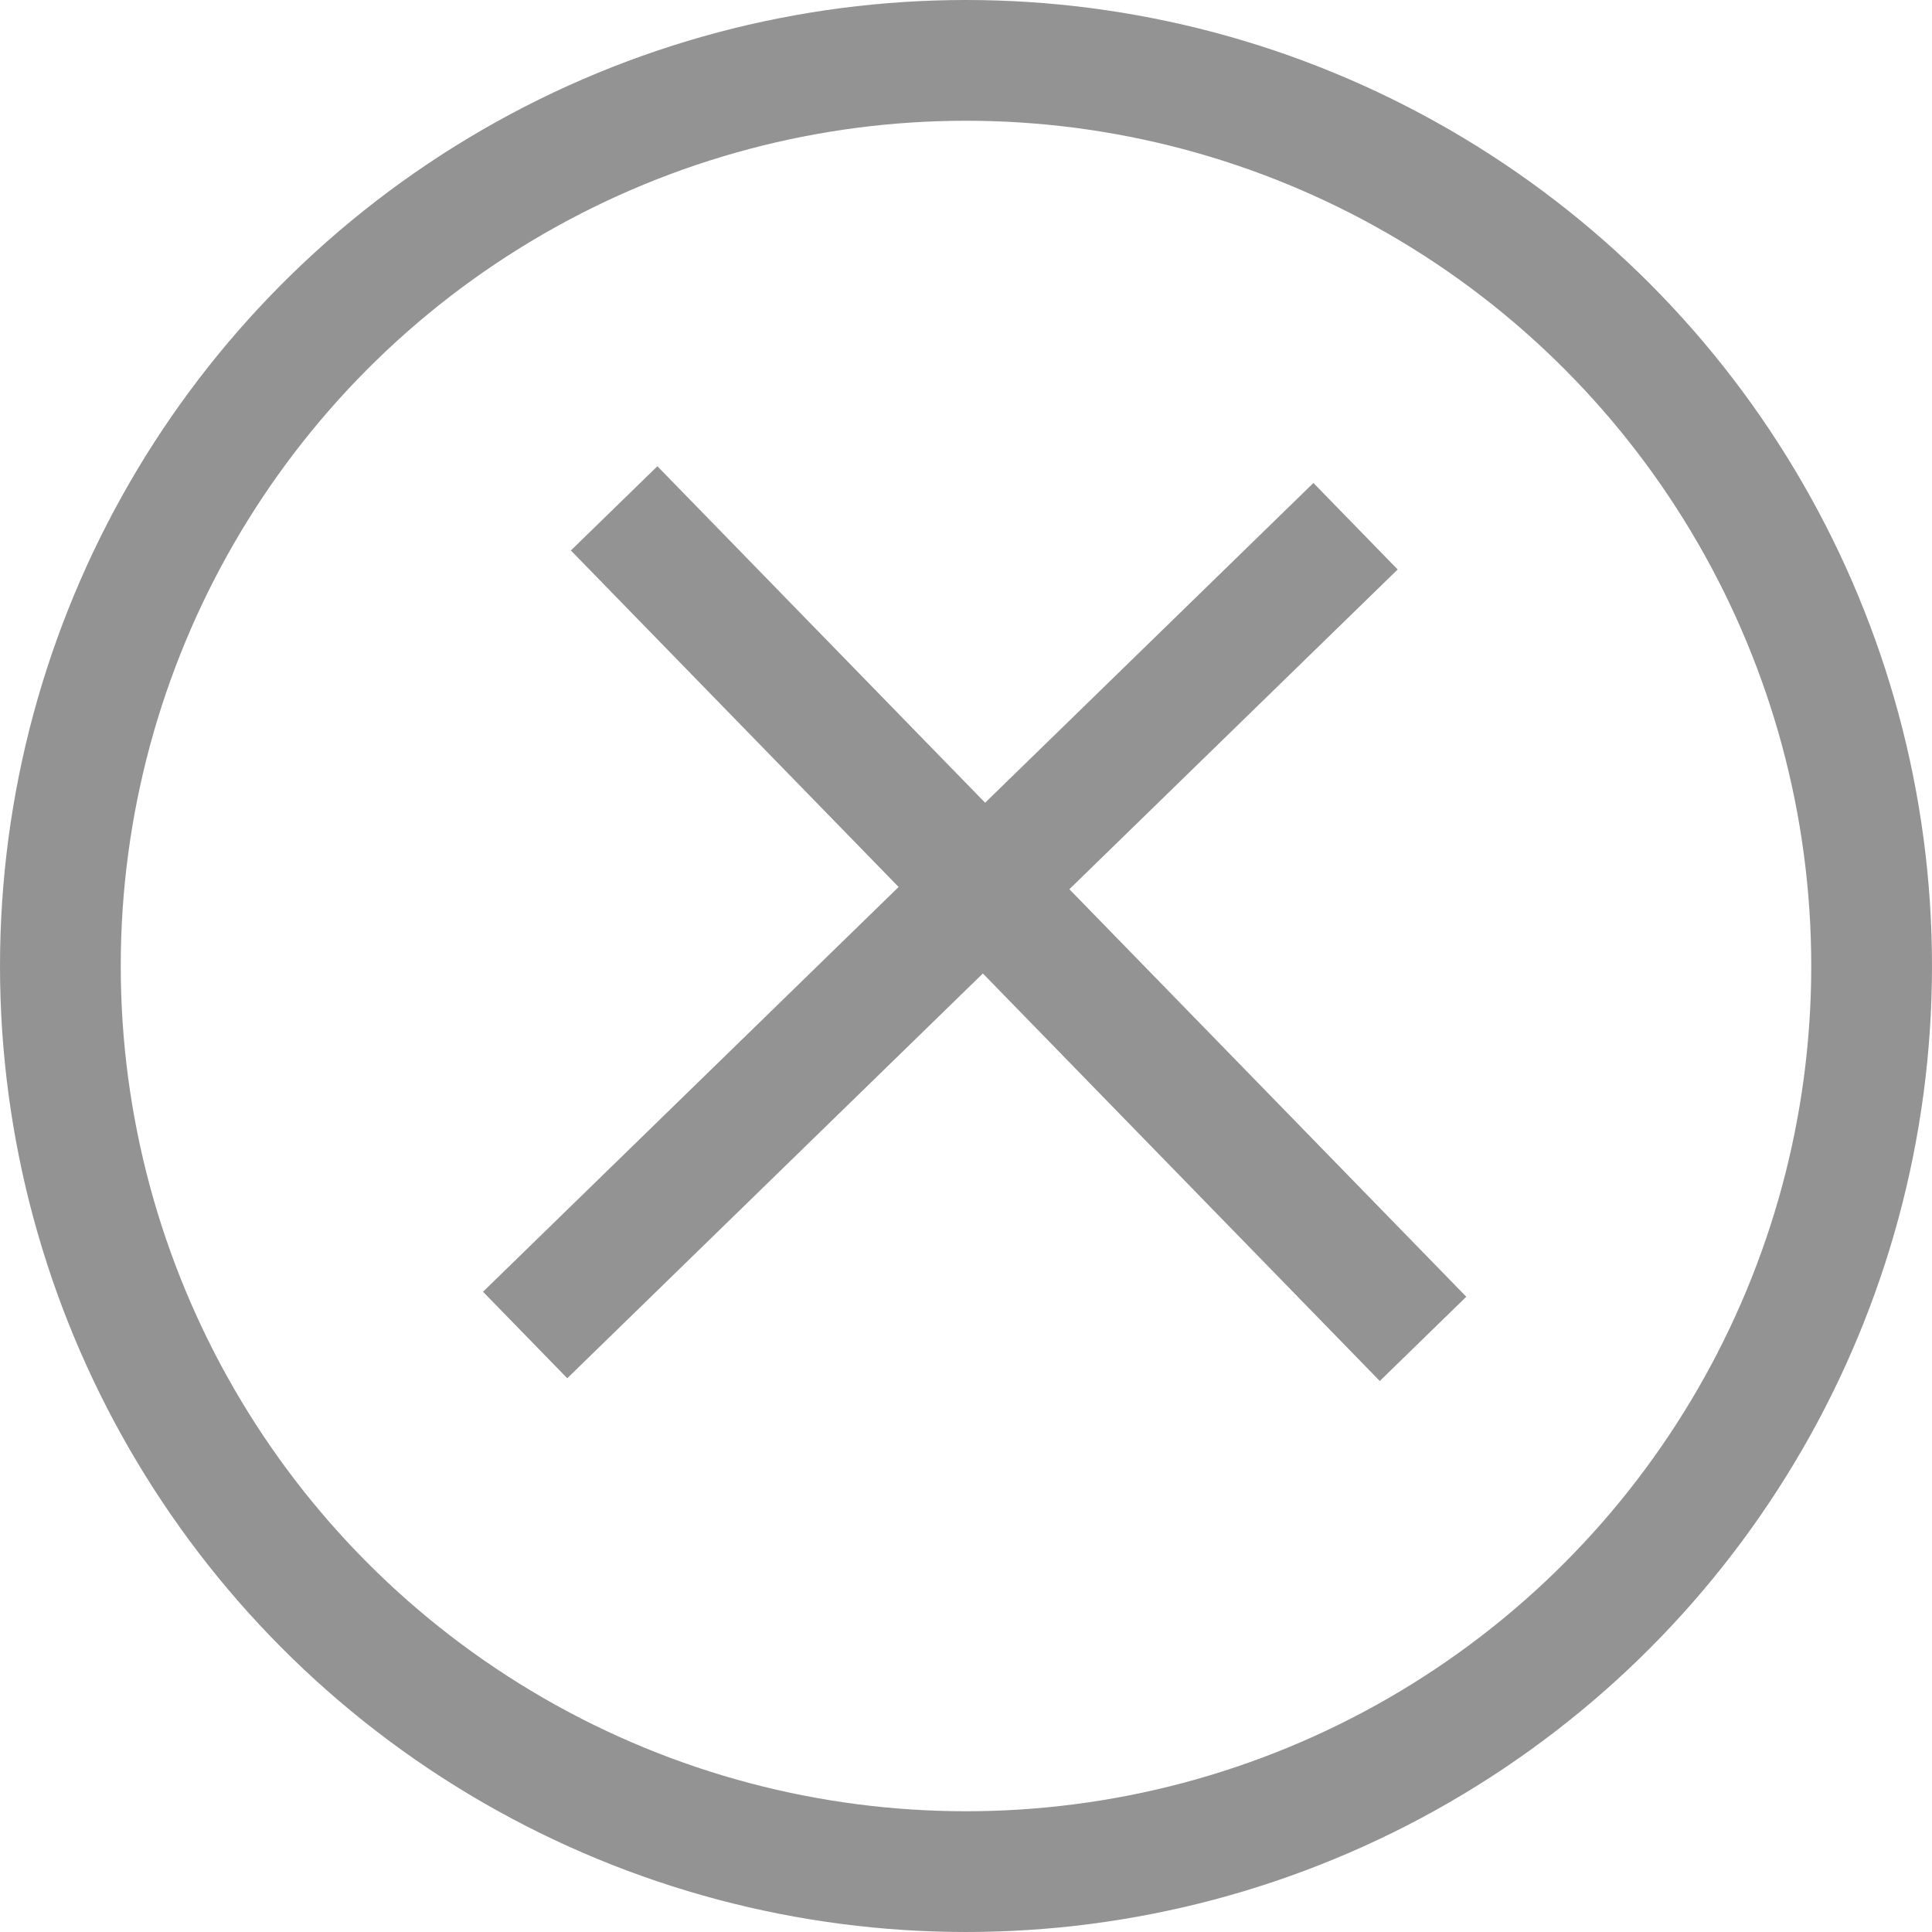<svg width="16" height="16" viewBox="0 0 16 16" fill="none" xmlns="http://www.w3.org/2000/svg">
<circle cx="8" cy="8" r="7.5" stroke="#939393"></circle>
<line x1="5.086" y1="4.21" x2="11.785" y2="11.088" stroke="#939393"></line>
<line x1="11.226" y1="4.358" x2="4.349" y2="11.056" stroke="#939393"></line>
</svg>
